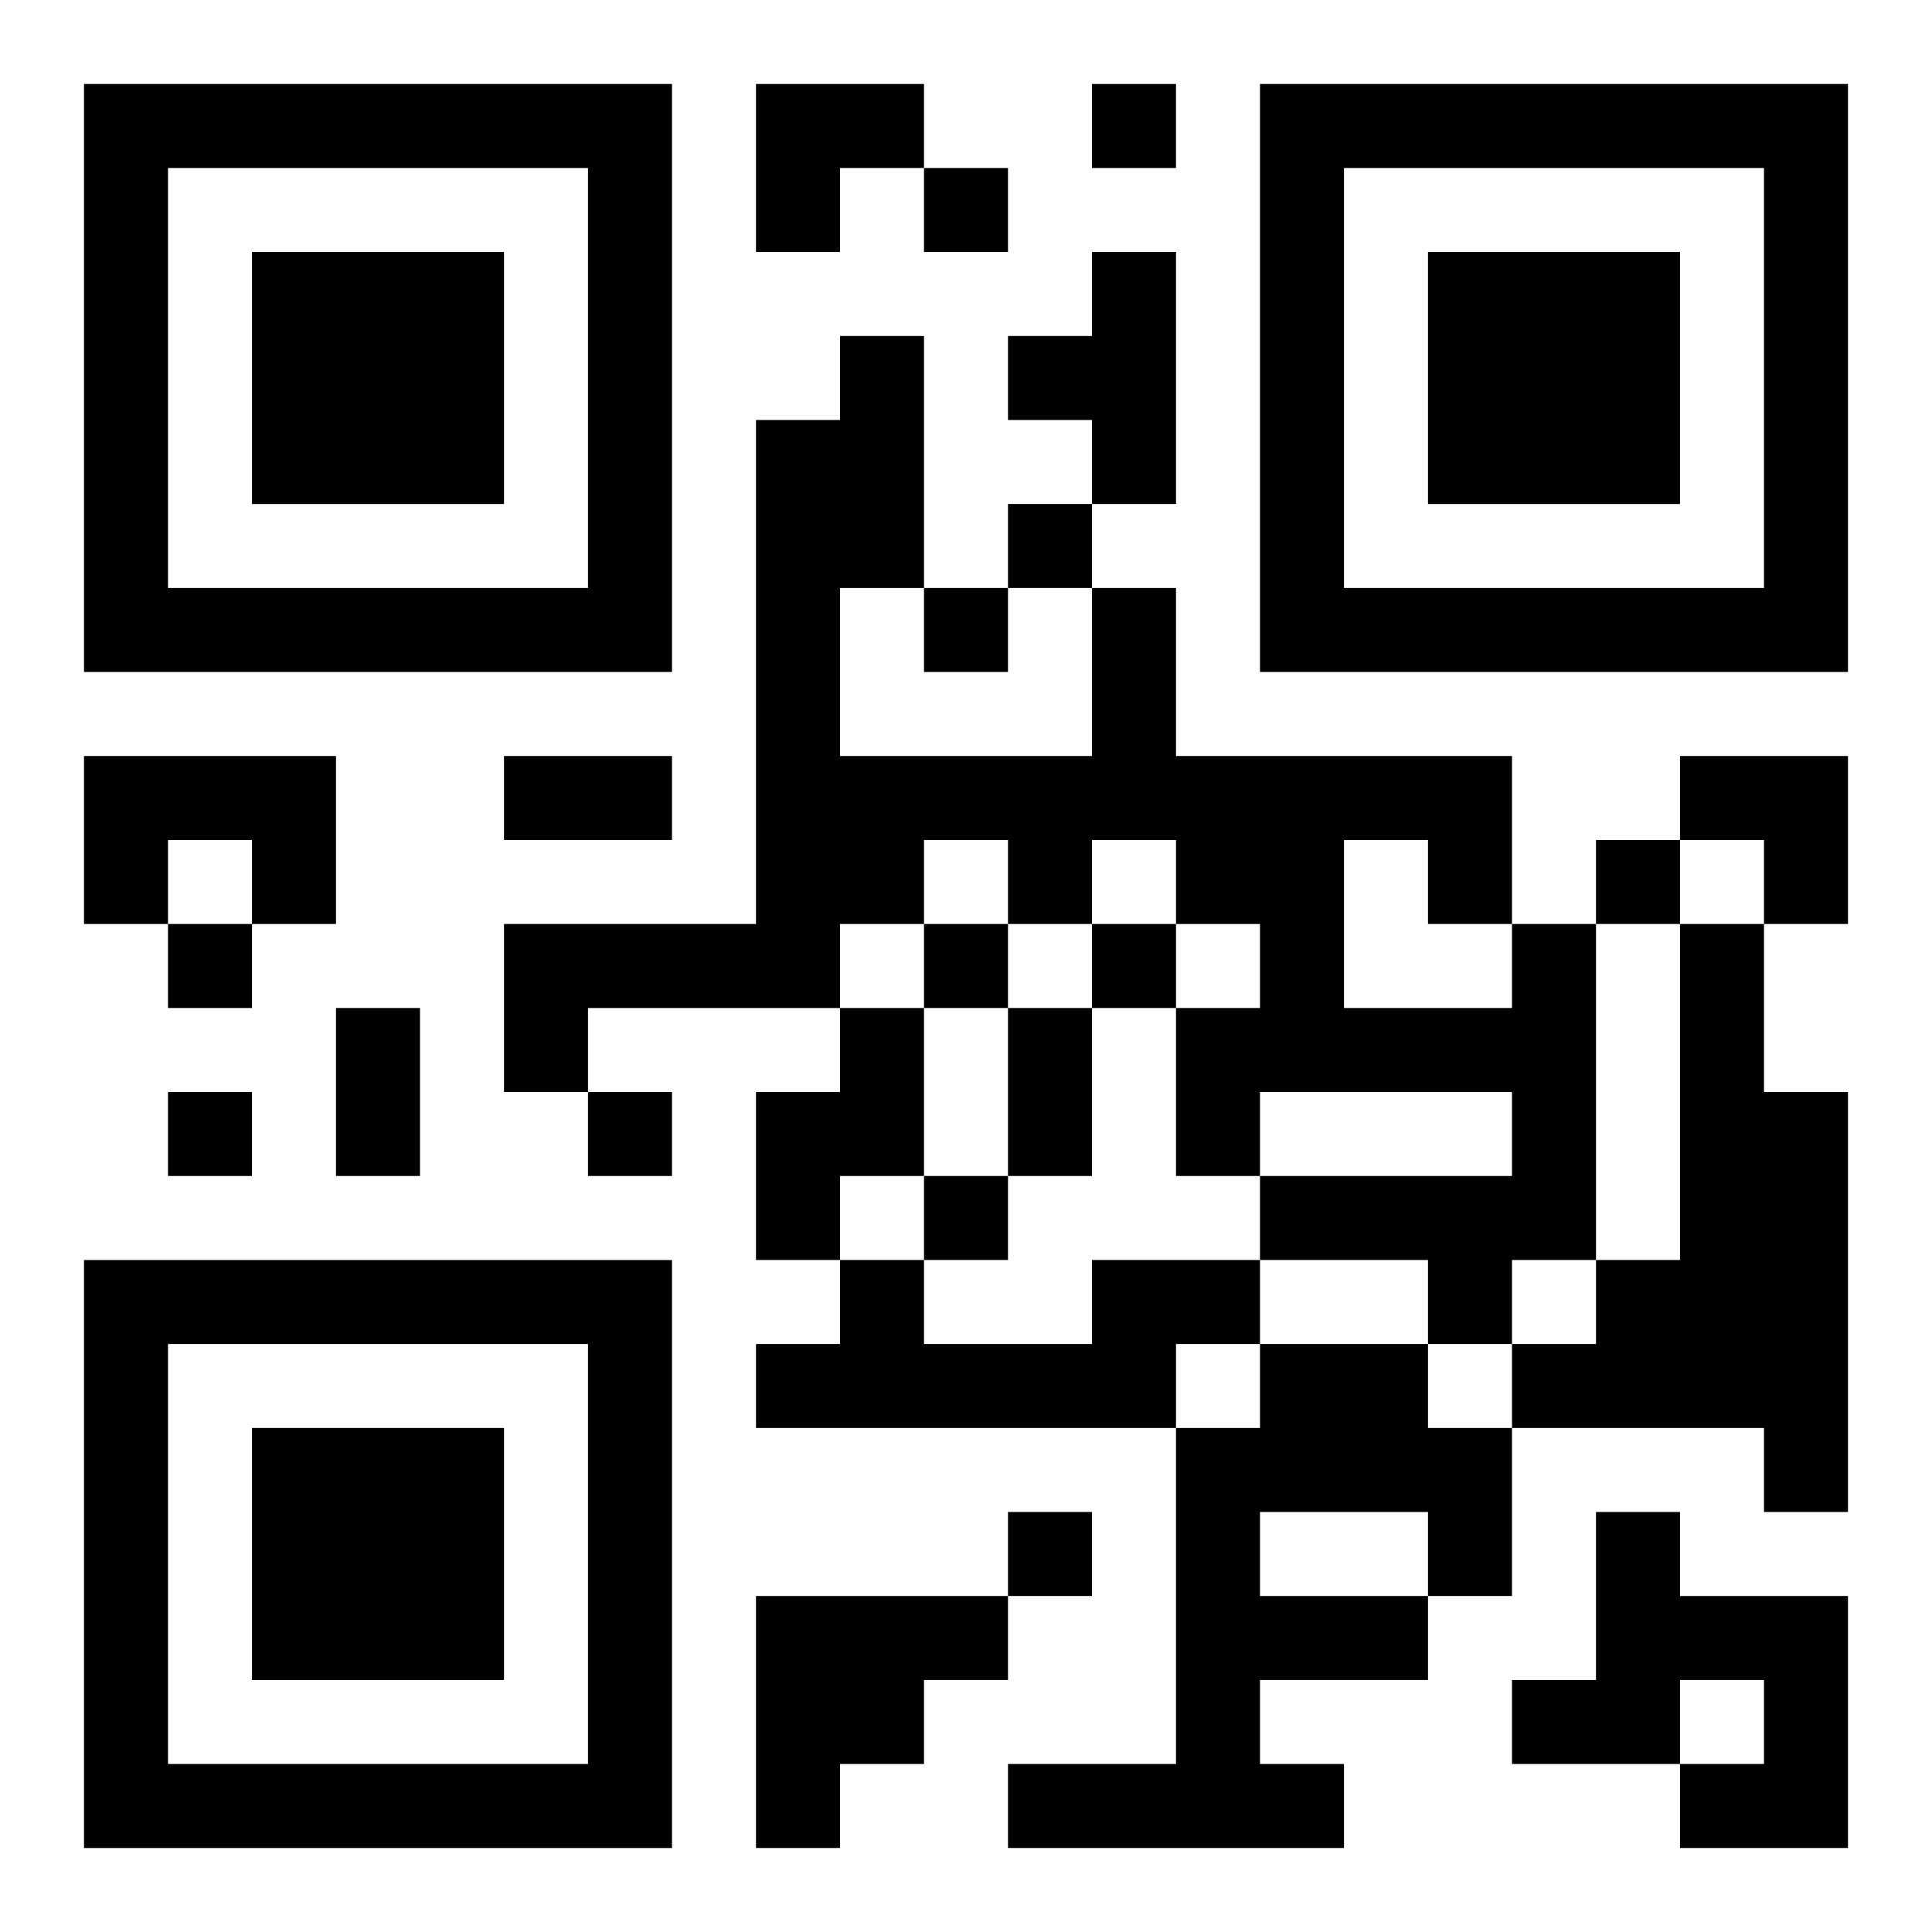<?xml version="1.0" encoding="UTF-8"?>
<svg width="250" height="250" baseProfile="full" version="1.1" viewBox="-1 -1 23 23" xmlns="http://www.w3.org/2000/svg" xmlns:xlink="http://www.w3.org/1999/xlink"><symbol id="a"><path d="m0 7v7h7v-7h-7zm1 1h5v5h-5v-5zm1 1v3h3v-3h-3z"/></symbol><use y="-7" xlink:href="#a"/><use y="7" xlink:href="#a"/><use x="14" y="-7" xlink:href="#a"/><path d="m12 2h1v3h-1v-1h-1v-1h1v-1m-12 6h3v2h-1v-1h-1v1h-1v-2m17 2h1v4h-1v1h-1v-1h-2v-1h3v-1h-3v1h-1v-2h1v-1h-1v-1h-1v1h-1v-1h-1v1h-1v1h-3v1h-1v-2h3v-6h1v-1h1v3h-1v2h3v-2h1v2h4v2m-2-1v2h2v-1h-1v-1h-1m4 1h1v2h1v5h-1v-1h-3v-1h1v-1h1v-4m-10 1h1v2h-1v1h-1v-2h1v-1m3 3h2v1h-1v1h-5v-1h1v-1h1v1h2v-1m2 1h2v1h1v2h-1v1h-2v1h1v1h-4v-1h2v-4h1v-1m0 2v1h2v-1h-2m4 0h1v1h2v3h-2v-1h1v-1h-1v1h-2v-1h1v-2m-10 1h3v1h-1v1h-1v1h-1v-3m4-18v1h1v-1h-1m-2 1v1h1v-1h-1m1 4v1h1v-1h-1m-1 1v1h1v-1h-1m8 3v1h1v-1h-1m-17 1v1h1v-1h-1m9 0v1h1v-1h-1m2 0v1h1v-1h-1m-11 2v1h1v-1h-1m5 0v1h1v-1h-1m4 1v1h1v-1h-1m1 4v1h1v-1h-1m-6-9h2v1h-2v-1m-2 3h1v2h-1v-2m8 0h1v2h-1v-2m-3-11h2v1h-1v1h-1zm11 8h2v2h-1v-1h-1z"/></svg>

